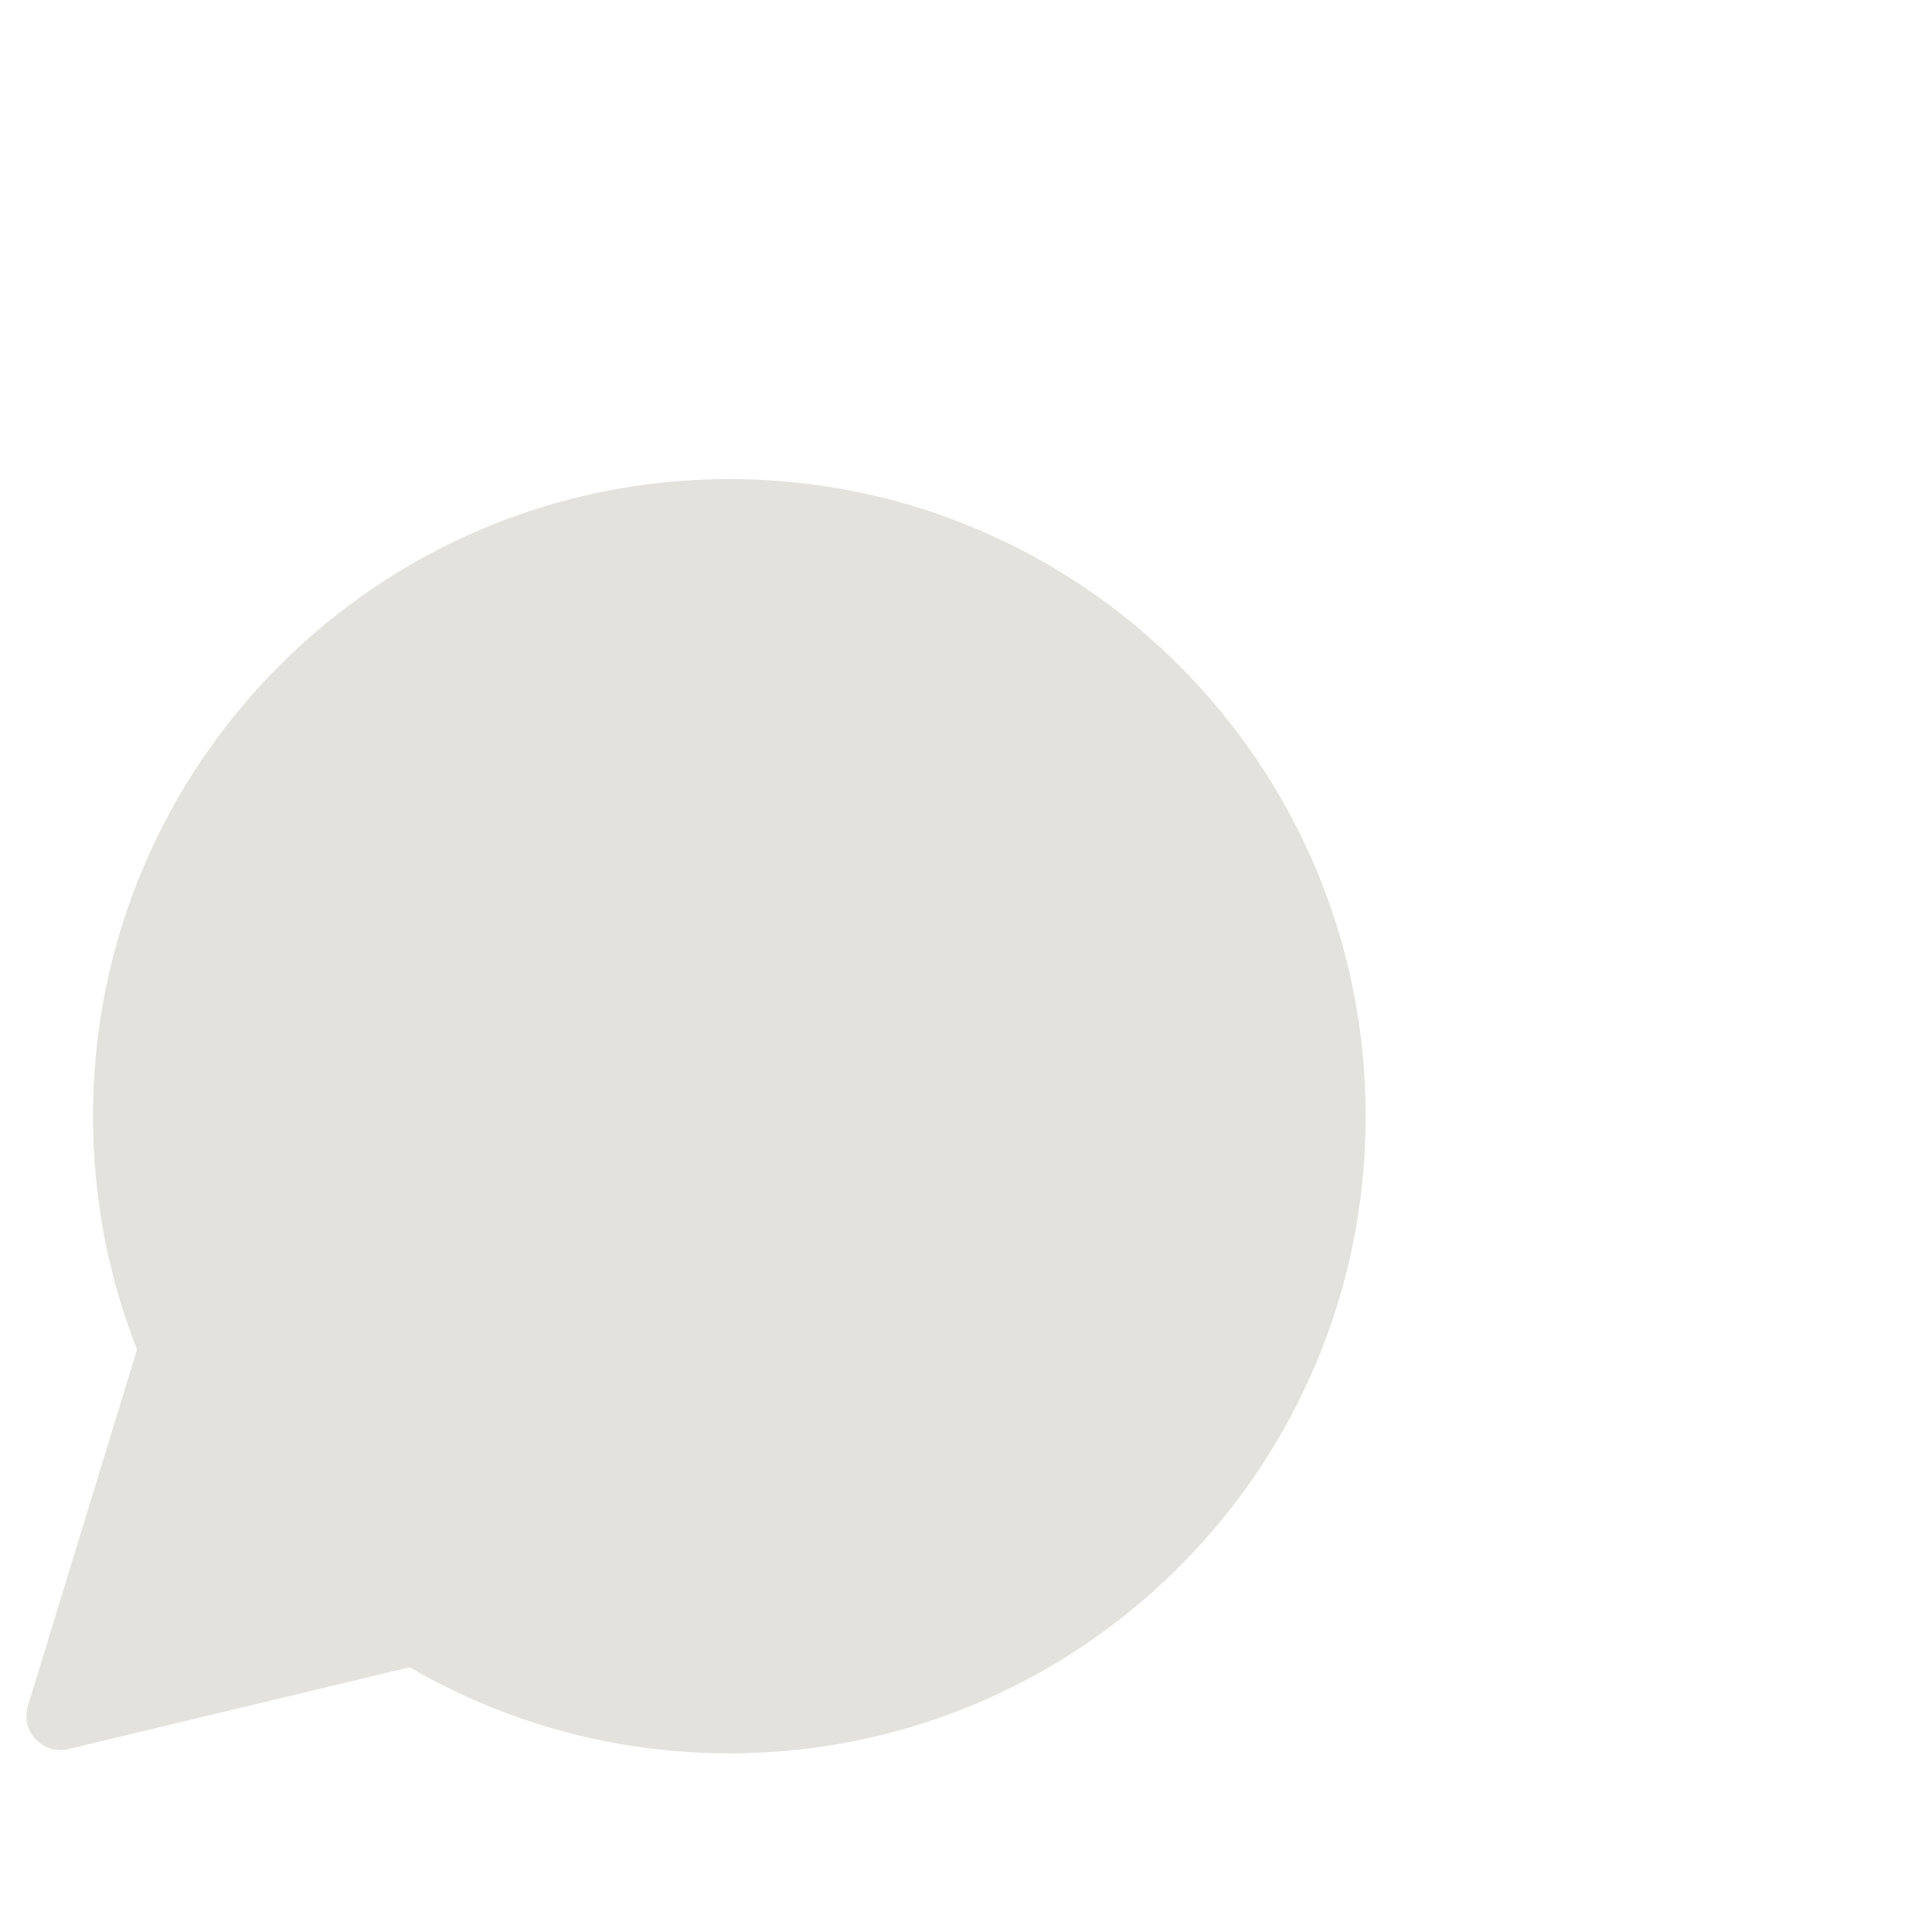 <?xml version="1.0" encoding="iso-8859-1"?>
<!-- Generator: Adobe Illustrator 19.2.0, SVG Export Plug-In . SVG Version: 6.00 Build 0)  -->
<!DOCTYPE svg PUBLIC "-//W3C//DTD SVG 1.1//EN" "http://www.w3.org/Graphics/SVG/1.1/DTD/svg11.dtd">
<svg version="1.1" xmlns="http://www.w3.org/2000/svg" xmlns:xlink="http://www.w3.org/1999/xlink" x="0px" y="0px"
	 viewBox="0 0 512 512" enable-background="new 0 0 512 512" xml:space="preserve">
<g id="Layer_2">
	<path fill="#E3E2DD" d="M193.283,126.96c-93.138,0-168.641,75.594-168.641,168.845c0,21.825,4.137,42.682,11.667,61.83
		L7.73,451.016c-0.243,0.573-0.42,1.212-0.542,1.815L7.151,453h0.021c-0.522,3,0.216,5.716,2.301,7.936
		c2.083,2.22,5.008,3.122,7.814,2.774c-0.002,0.006,0,0.002,0,0.002l0.118-0.028c0.619-0.086,1.23-0.229,1.826-0.44l89.36-21.407
		c24.889,14.501,53.819,22.812,84.691,22.812c93.138,0,168.641-75.595,168.641-168.845S286.421,126.96,193.283,126.96z"/>
</g>
<g id="Layer_1">
</g>
</svg>
